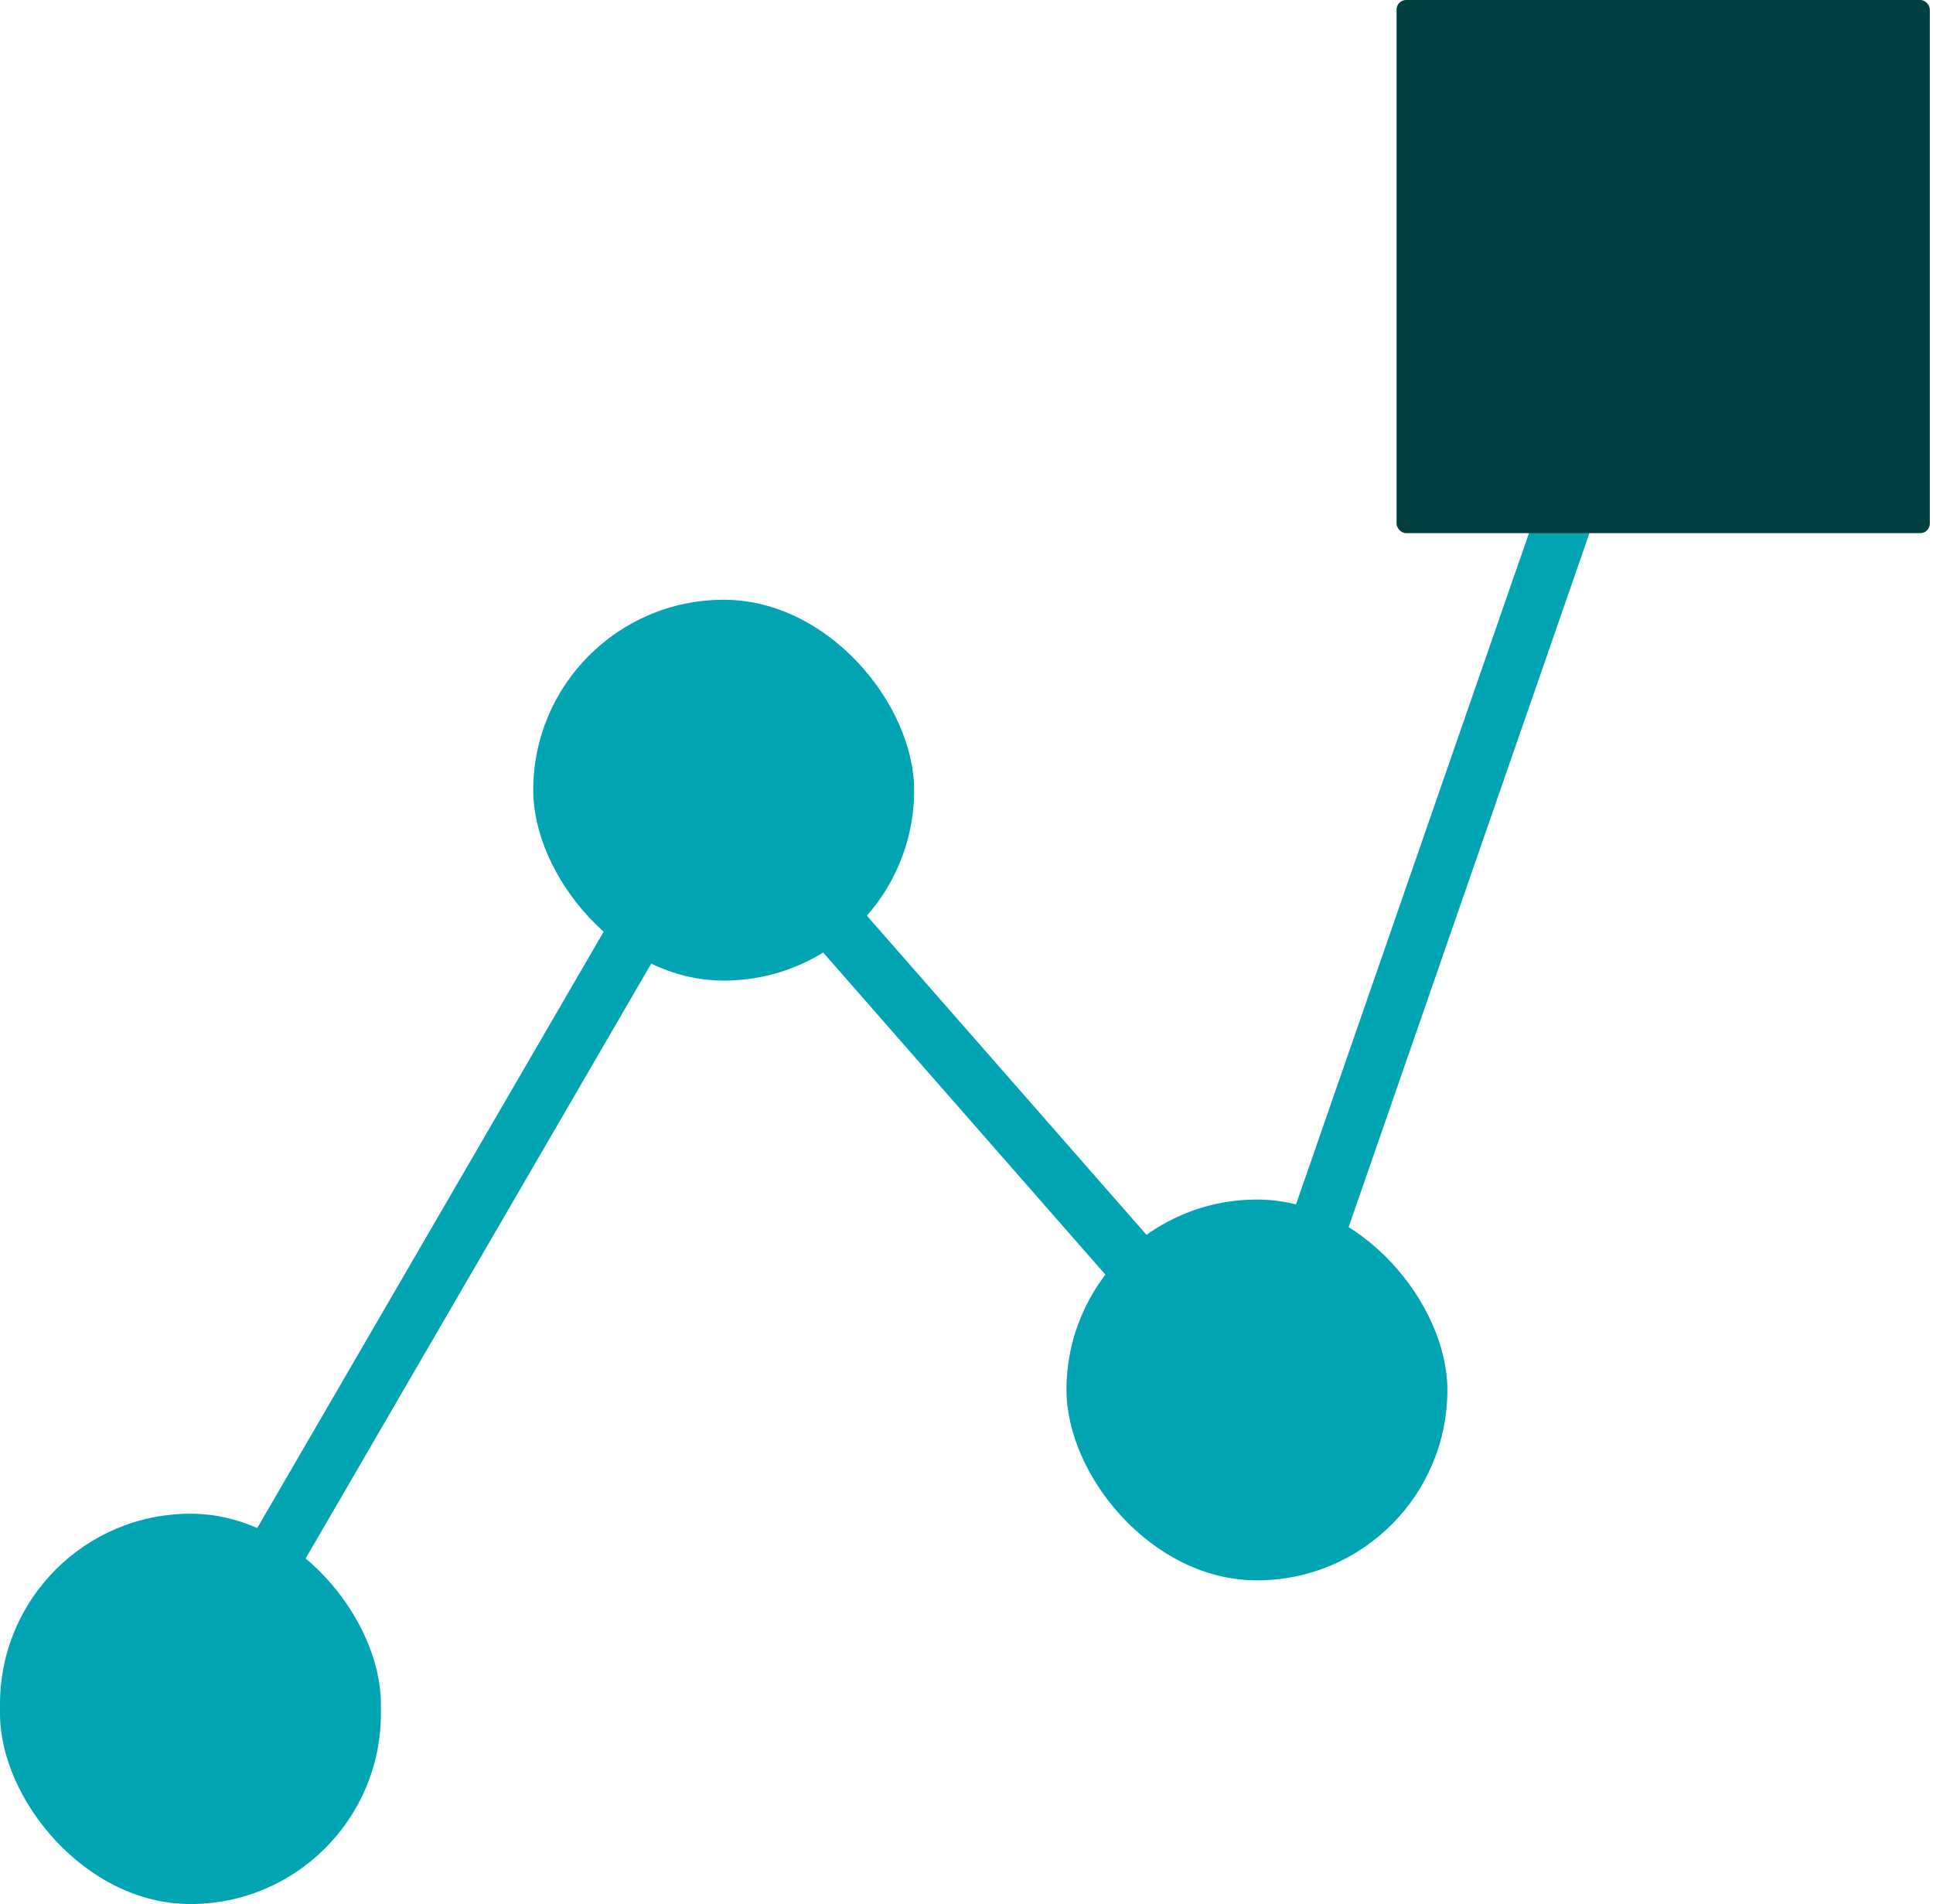 <svg xmlns="http://www.w3.org/2000/svg" width="203" height="200" fill="none"><path stroke="#00A4B2" stroke-width="6" d="m18 182 56.8-97.796a1 1 0 0 1 1.618-.156l54.449 62.158a1 1 0 0 0 1.697-.331L174.5 25"/><rect width="56" height="56" x="146.666" fill="#003F42" rx="1"/><rect width="40" height="41" y="159" fill="#00A4B3" rx="20"/><rect width="40" height="40" x="56" y="63" fill="#00A4B3" rx="20"/><rect width="40" height="40" x="112" y="126" fill="#00A4B3" rx="20"/></svg>